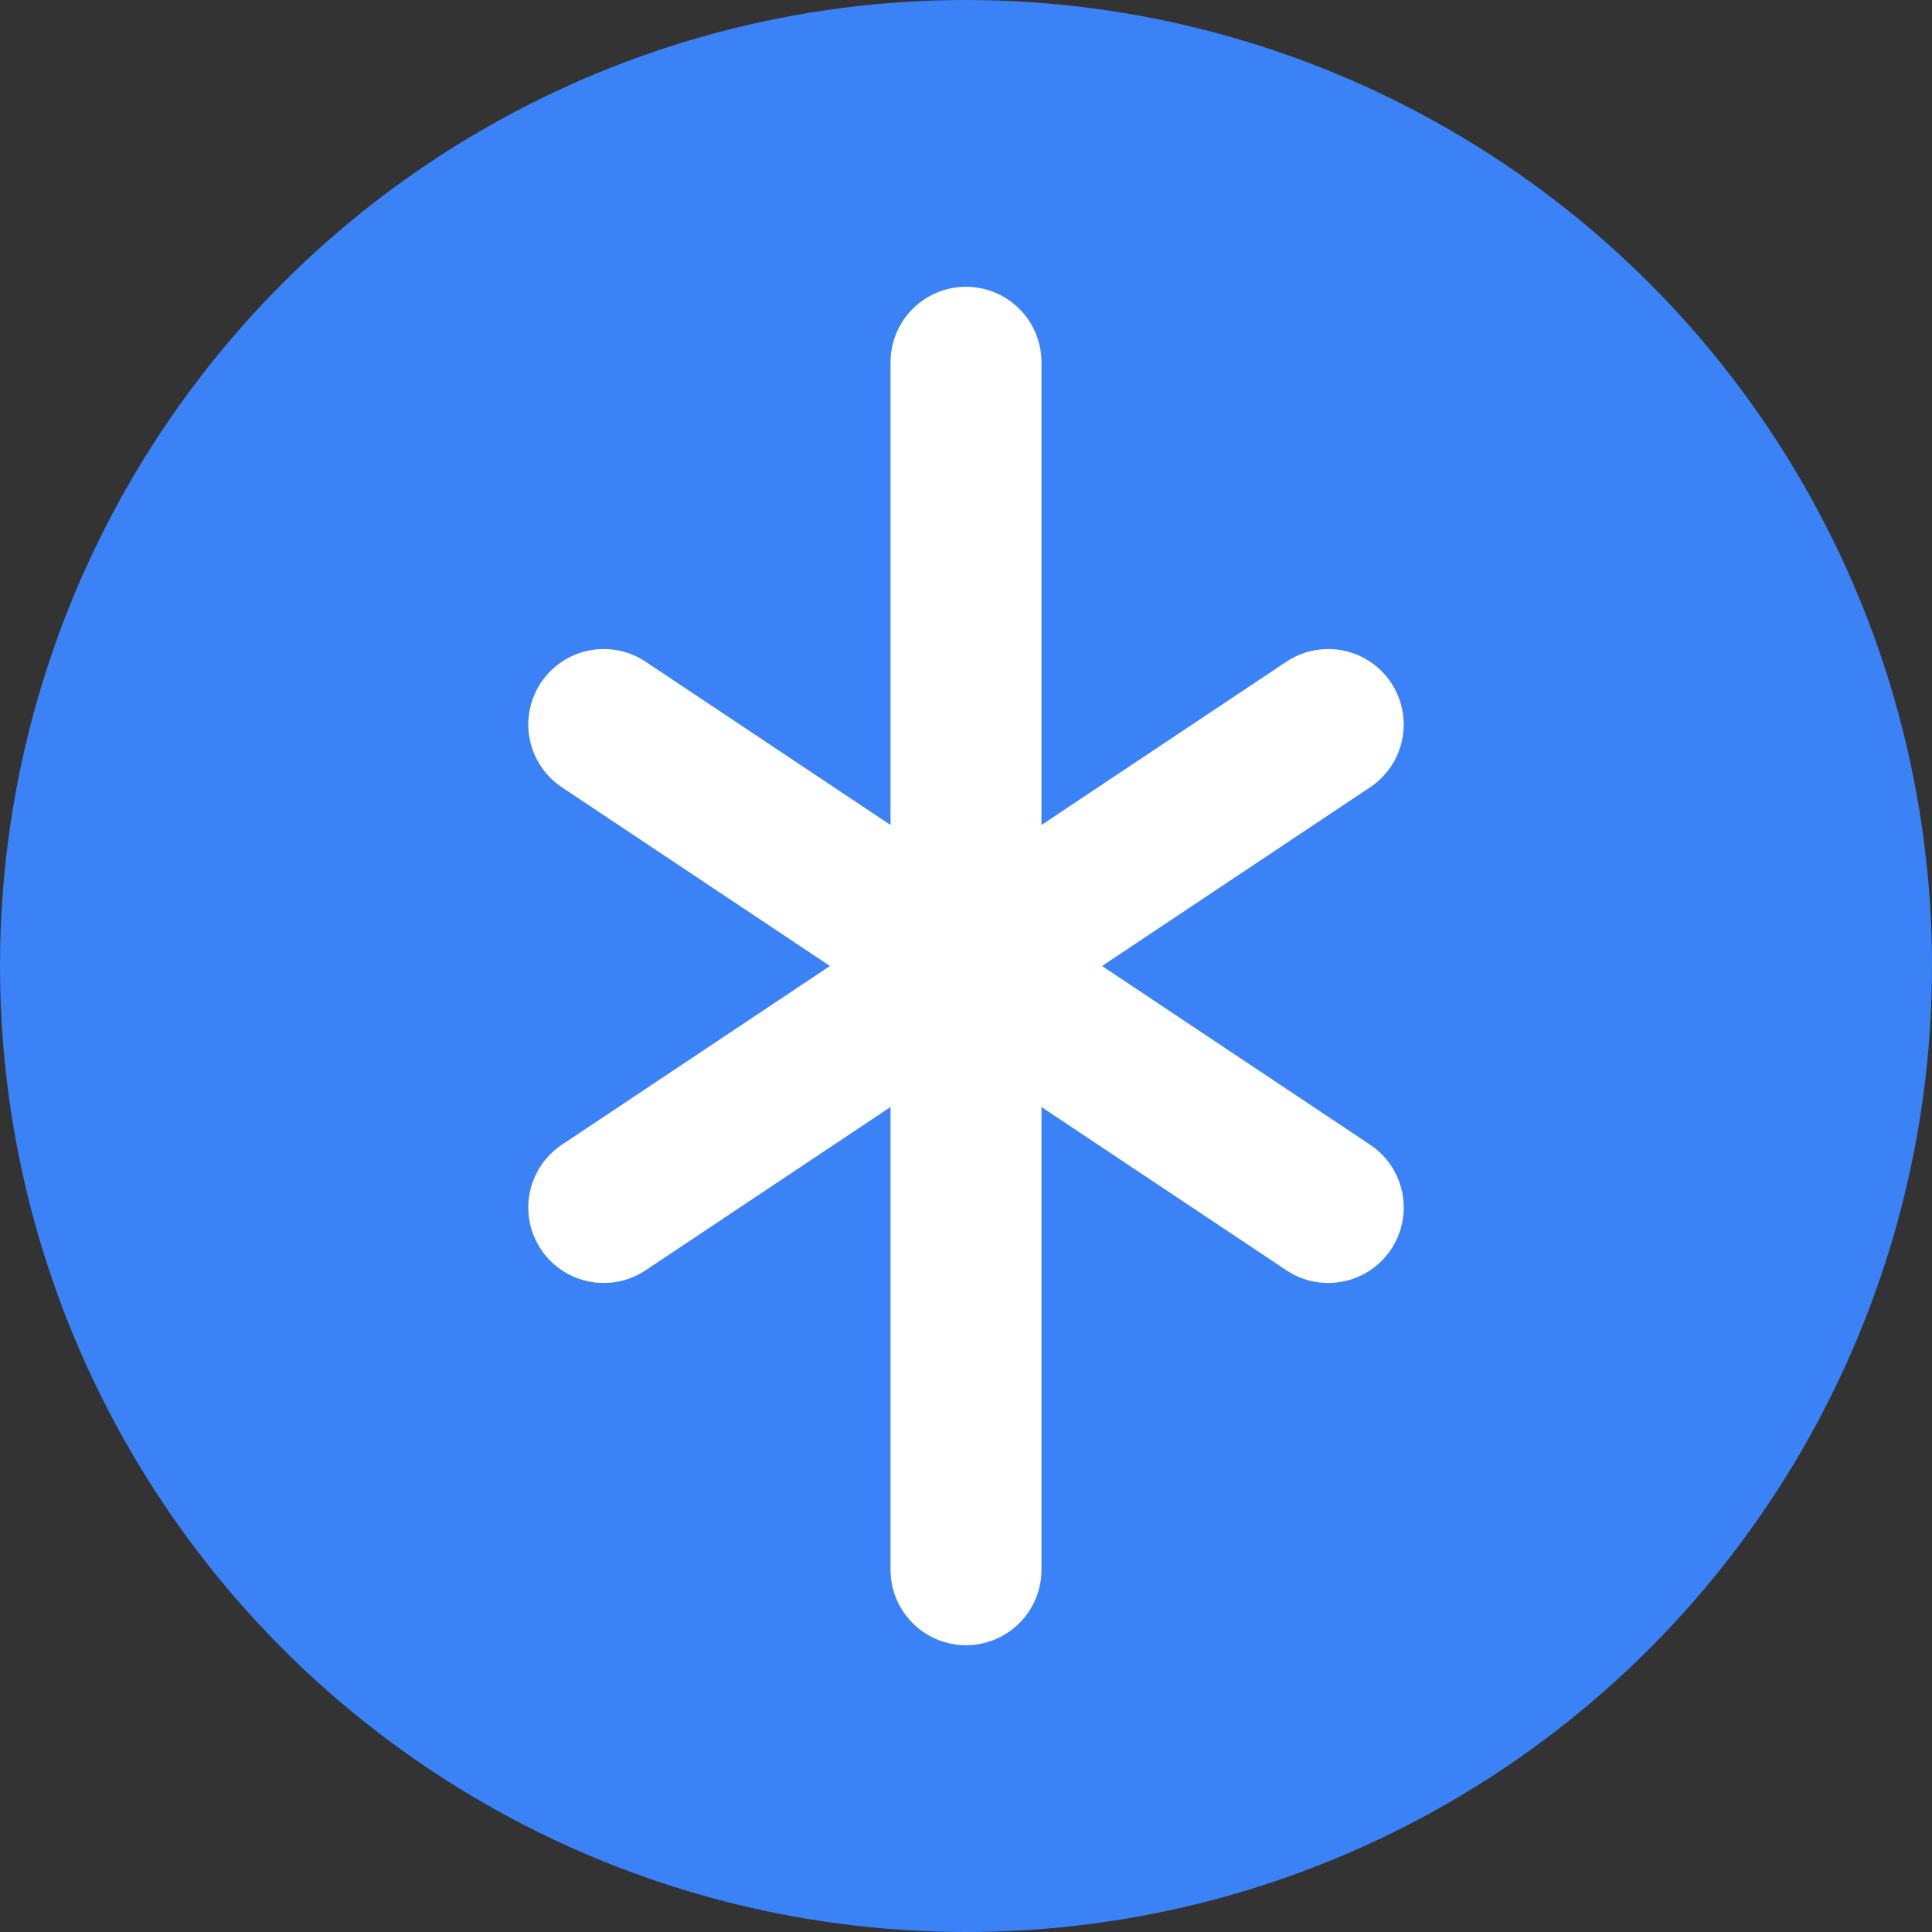 <?xml version="1.0" encoding="UTF-8"?>
<svg width="32" height="32" viewBox="0 0 32 32" fill="none" xmlns="http://www.w3.org/2000/svg">
  <rect x="0" y="0" width="32" height="32" fill="#333333" stroke="none"/>
  <!-- Simple circular background -->
  <circle cx="16" cy="16" r="16" fill="#3B82F6"/>
  
  <!-- Ultra minimalist sports figure - abstract representation of movement -->
  <path d="M16 6L16 26" stroke="white" stroke-width="2.5" stroke-linecap="round"/>
  <path d="M10 12L22 20" stroke="white" stroke-width="2.5" stroke-linecap="round"/>
  <path d="M10 20L22 12" stroke="white" stroke-width="2.5" stroke-linecap="round"/>
</svg> 